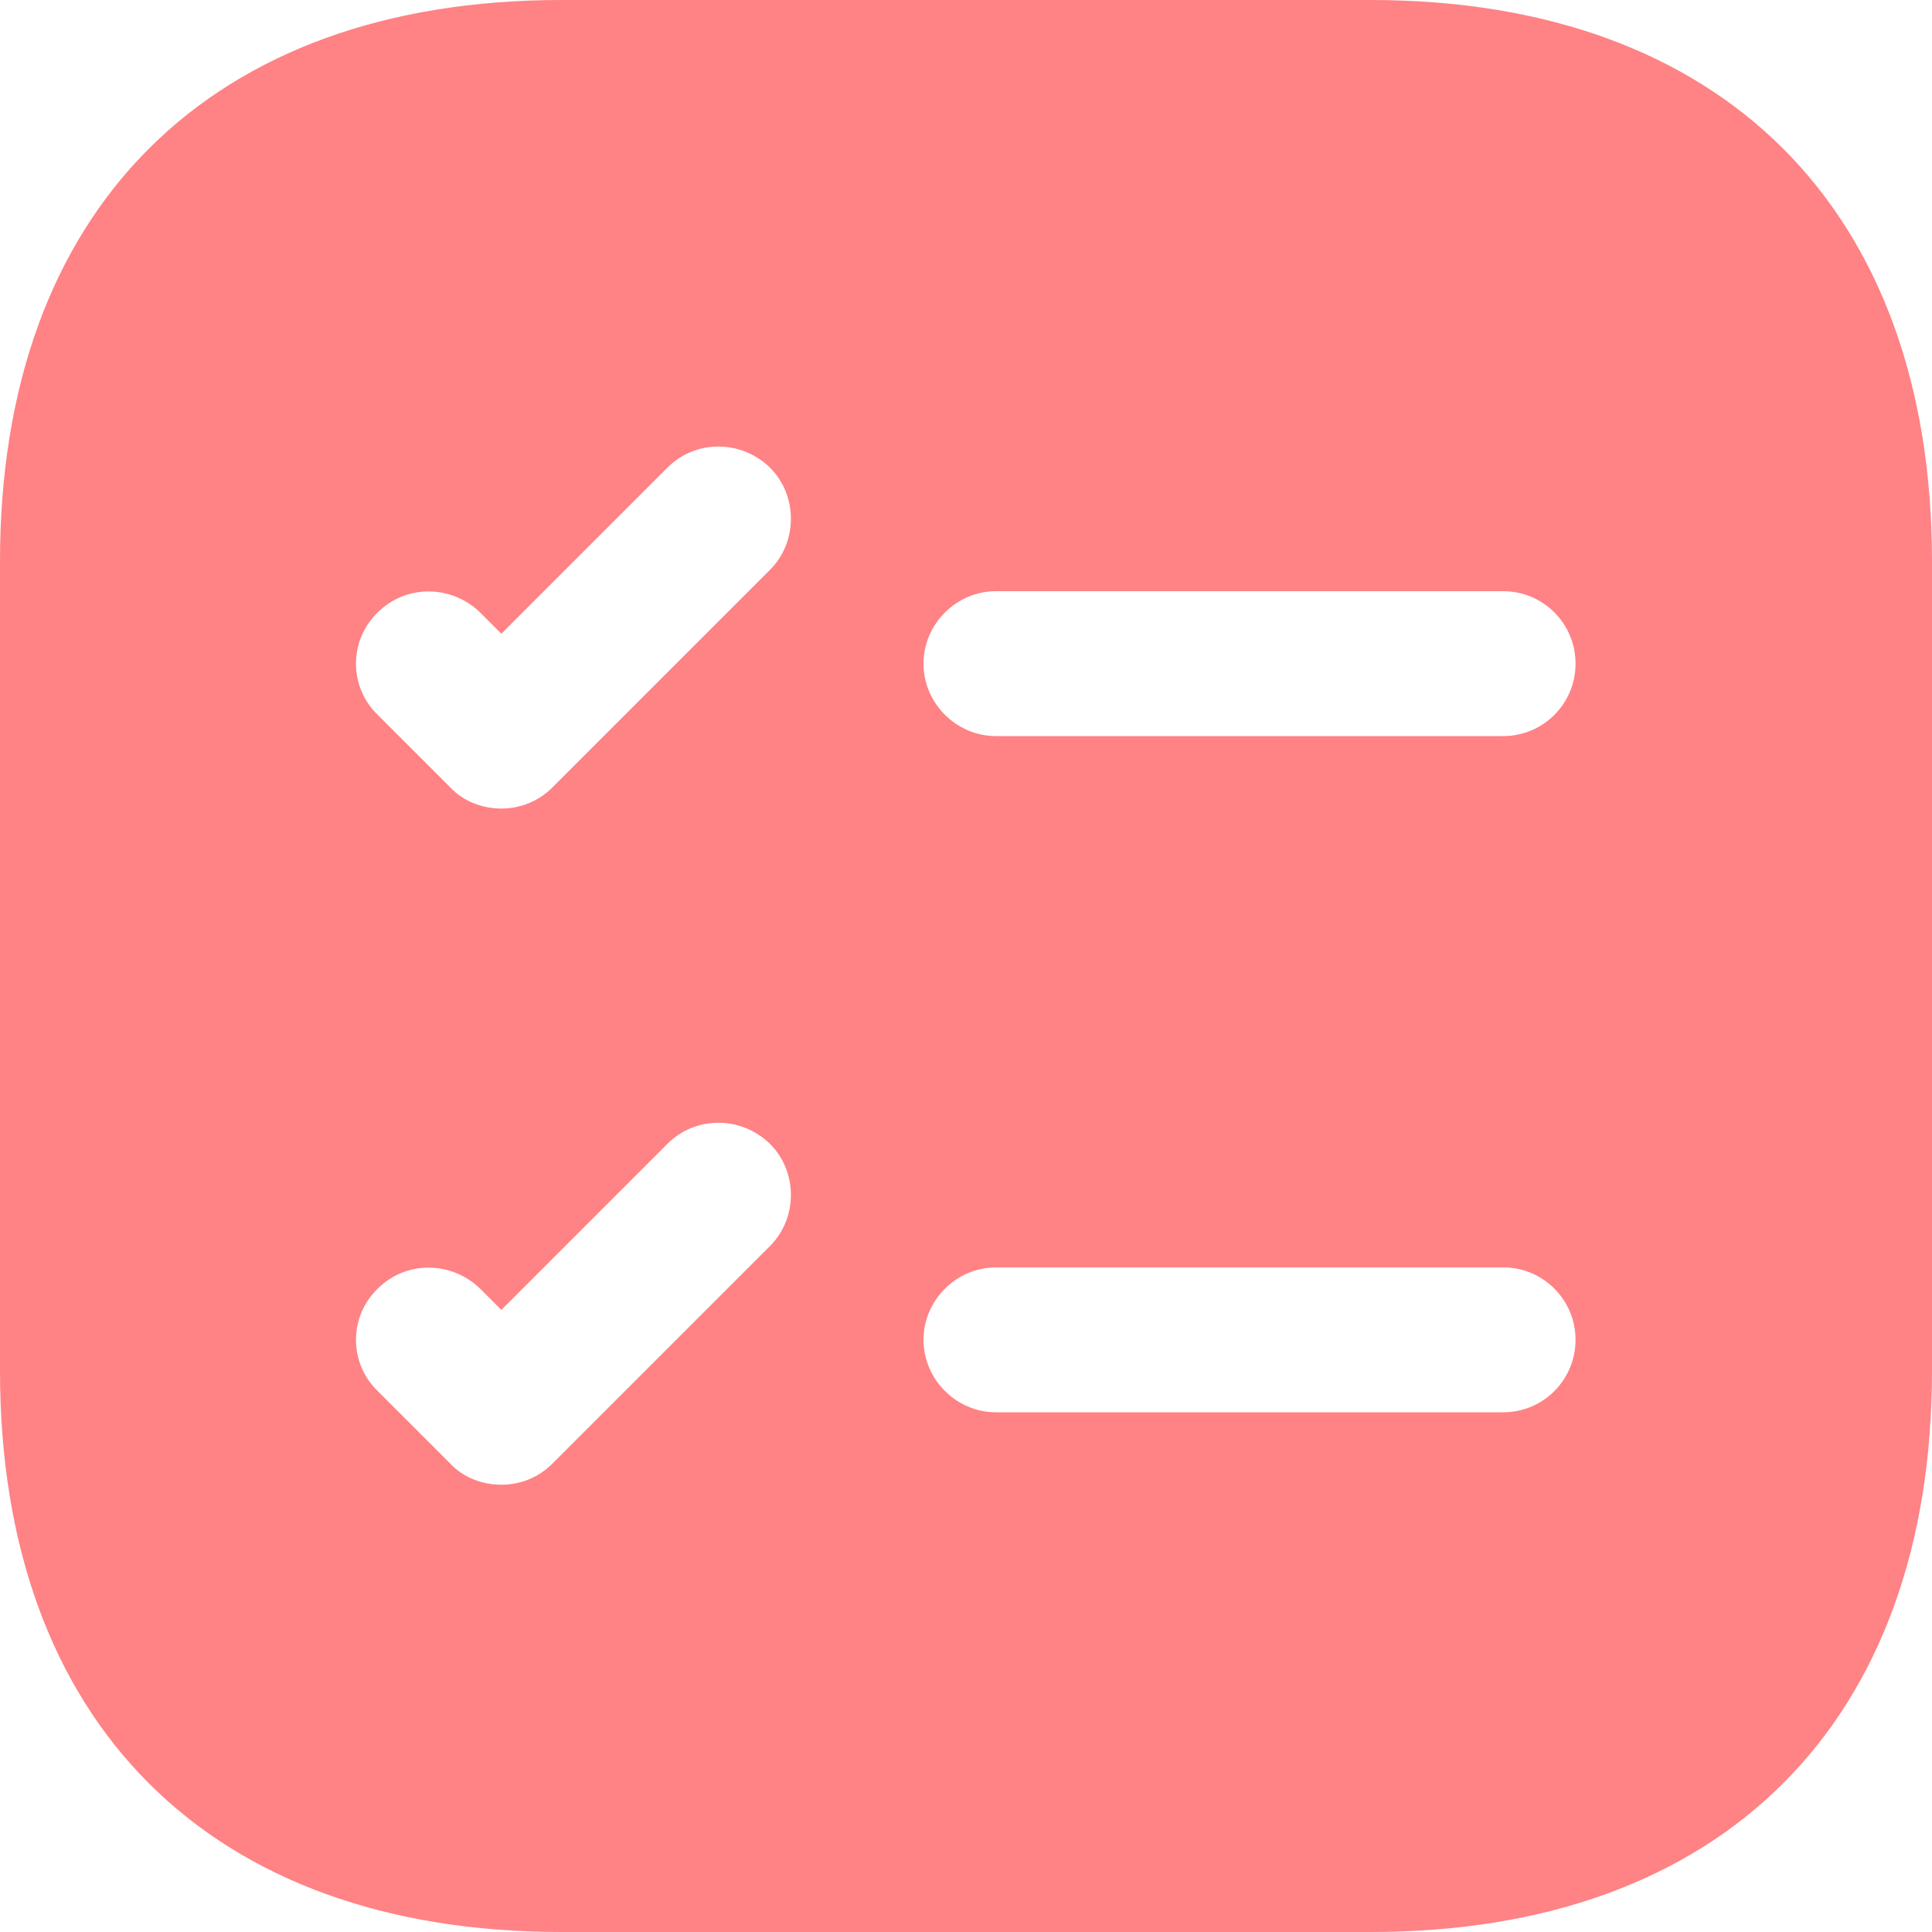 <svg width="32" height="32" viewBox="0 0 32 32" fill="none" xmlns="http://www.w3.org/2000/svg">
<path d="M22.704 0H9.296C3.472 0 0 3.472 0 9.296V22.704C0 28.528 3.472 32 9.296 32H22.704C28.528 32 32 28.528 32 22.704V9.296C32 3.472 28.528 0 22.704 0ZM12.752 20.64L9.152 24.24C8.912 24.48 8.608 24.592 8.304 24.592C8 24.592 7.68 24.48 7.456 24.24L6.256 23.04C5.776 22.576 5.776 21.808 6.256 21.344C6.72 20.88 7.472 20.88 7.952 21.344L8.304 21.696L11.056 18.944C11.52 18.48 12.272 18.48 12.752 18.944C13.216 19.408 13.216 20.176 12.752 20.64ZM12.752 9.44L9.152 13.04C8.912 13.28 8.608 13.392 8.304 13.392C8 13.392 7.68 13.28 7.456 13.04L6.256 11.84C5.776 11.376 5.776 10.608 6.256 10.144C6.72 9.68 7.472 9.68 7.952 10.144L8.304 10.496L11.056 7.744C11.52 7.28 12.272 7.28 12.752 7.744C13.216 8.208 13.216 8.976 12.752 9.44ZM24.896 23.392H16.496C15.84 23.392 15.296 22.848 15.296 22.192C15.296 21.536 15.84 20.992 16.496 20.992H24.896C25.568 20.992 26.096 21.536 26.096 22.192C26.096 22.848 25.568 23.392 24.896 23.392ZM24.896 12.192H16.496C15.84 12.192 15.296 11.648 15.296 10.992C15.296 10.336 15.84 9.792 16.496 9.792H24.896C25.568 9.792 26.096 10.336 26.096 10.992C26.096 11.648 25.568 12.192 24.896 12.192Z" fill="#FF8285"/>
</svg>
